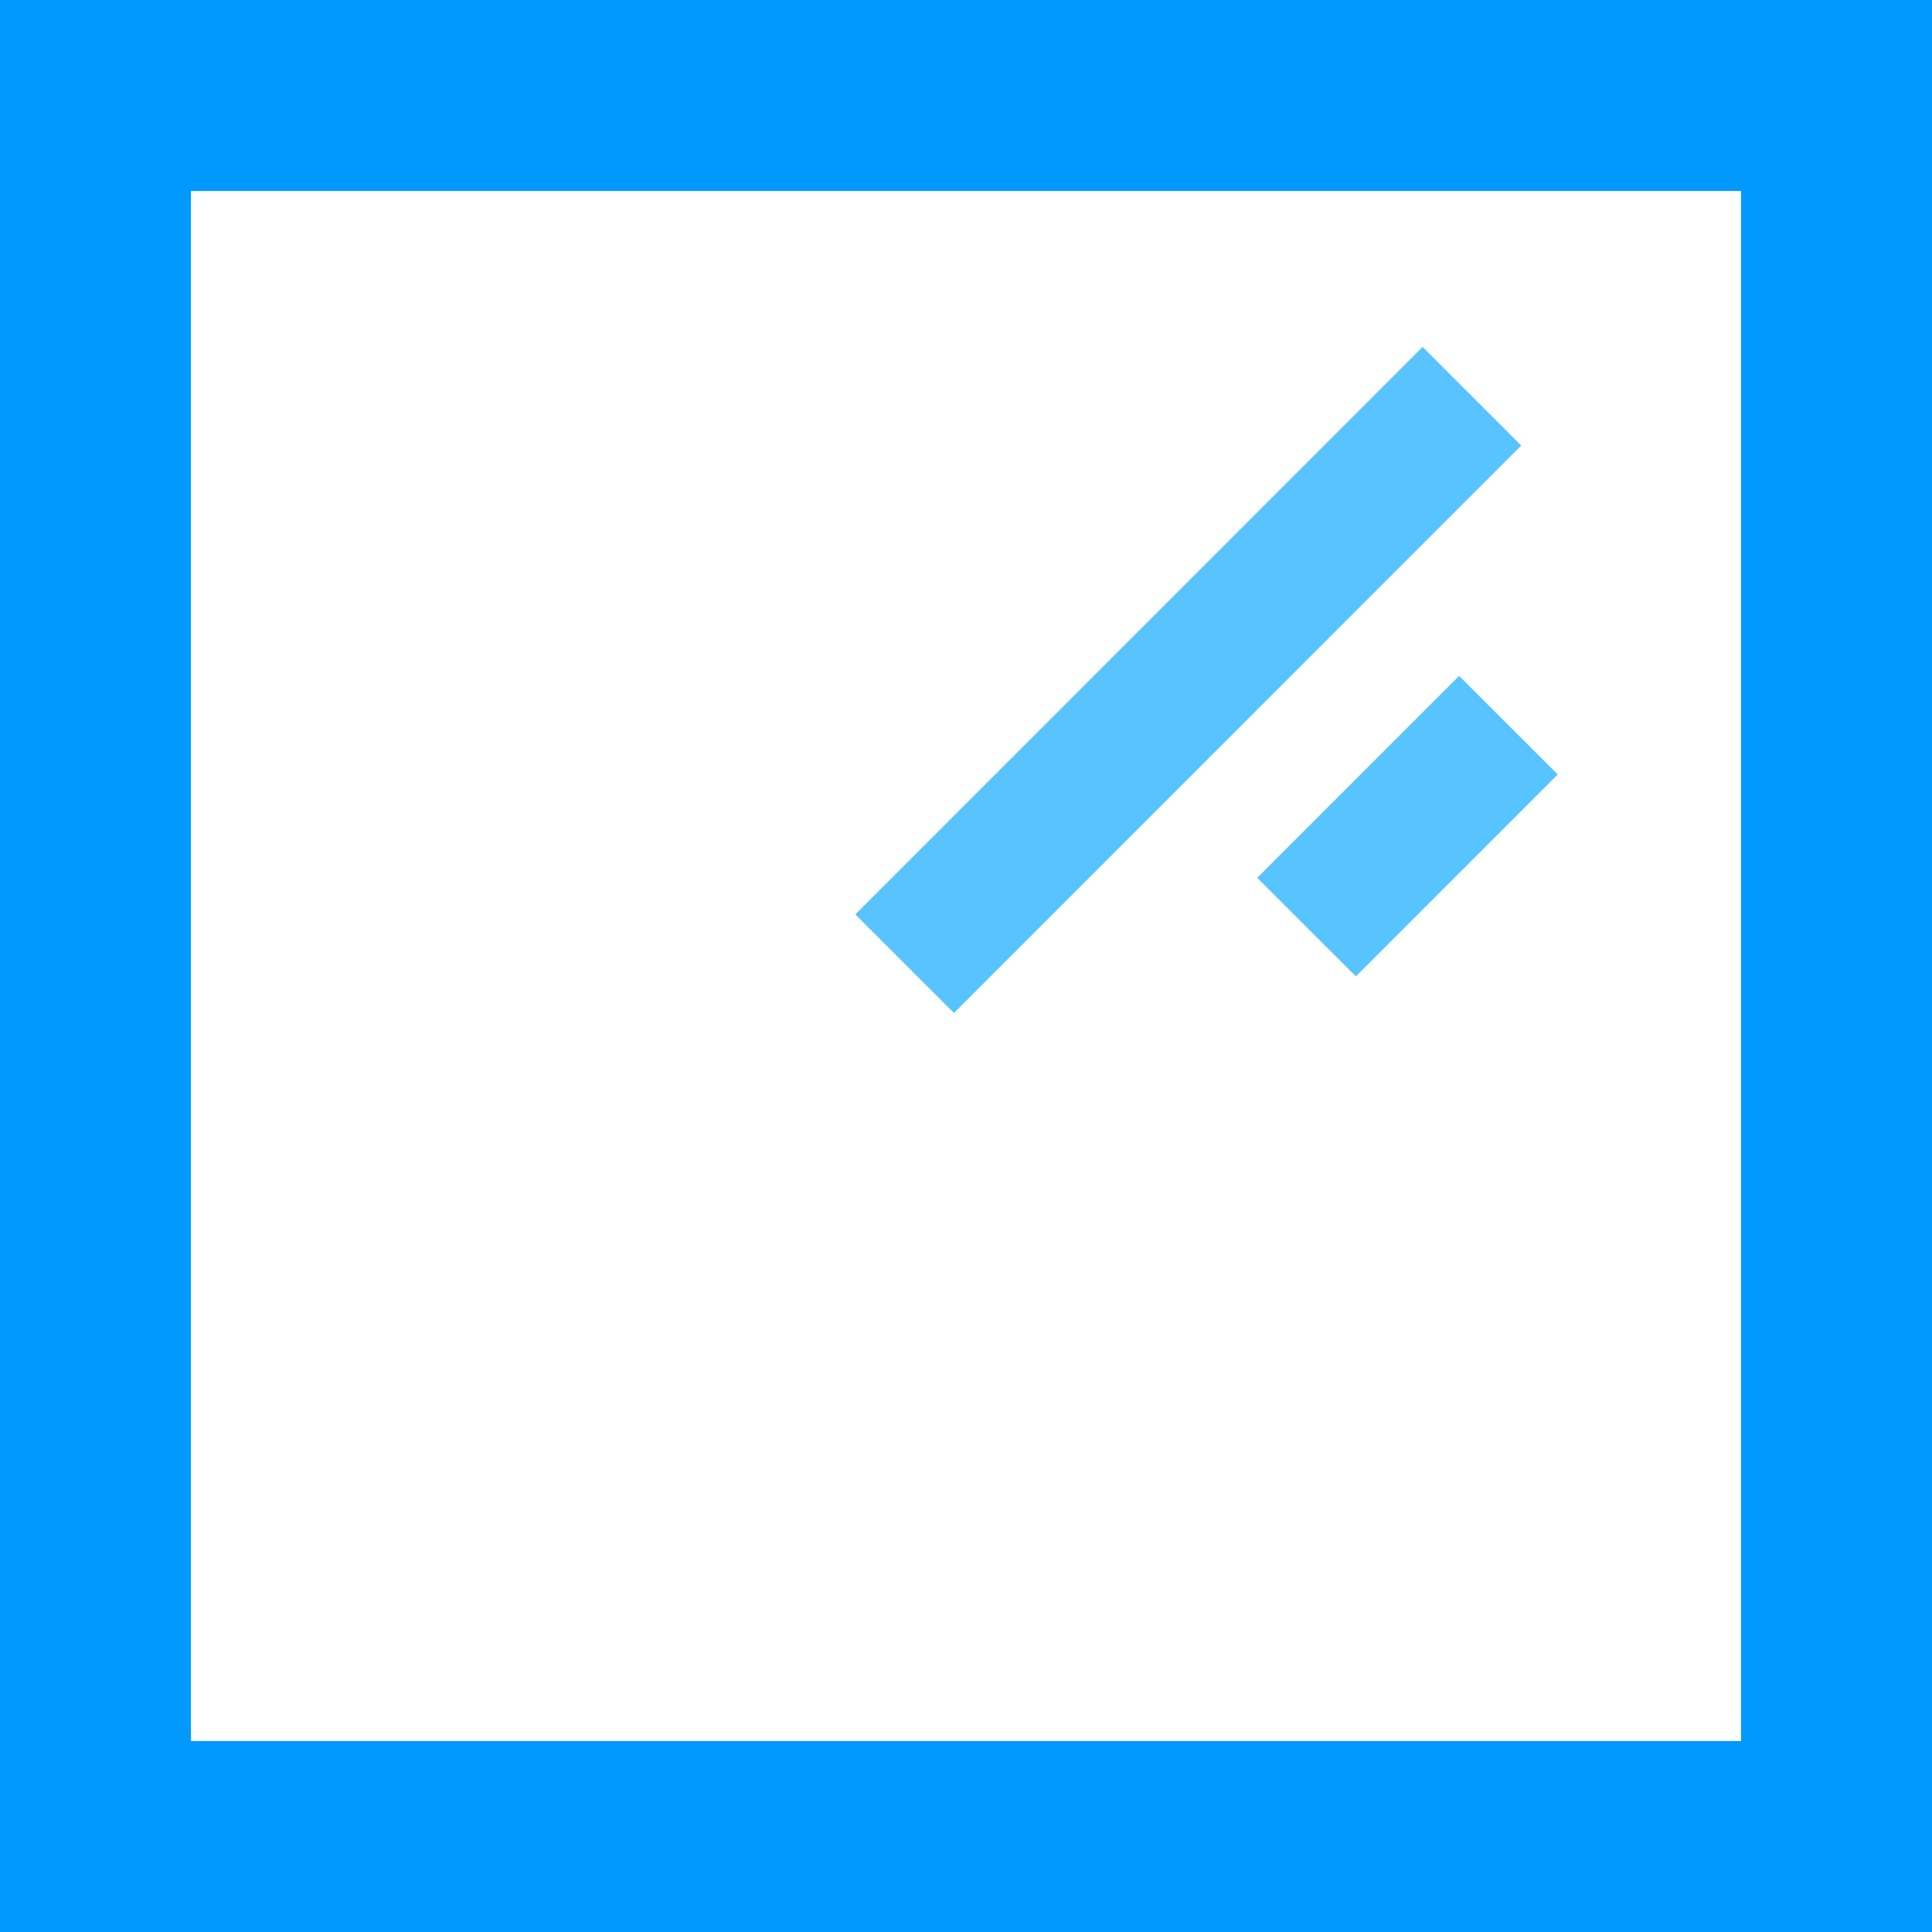 <svg width="300" height="300" viewBox="0 0 300 300" fill="none" xmlns="http://www.w3.org/2000/svg">
<g clip-path="url(#clip0_1_75)">
<path d="M220.9 53.874L132.816 141.989L148.129 157.296L236.212 69.181L220.9 53.874Z" fill="#57C3FF"/>
<path d="M226.571 104.951L195.229 136.305L210.541 151.612L241.884 120.258L226.571 104.951Z" fill="#57C3FF"/>
<path d="M270.348 29.651V270.348H29.651V29.651H270.348ZM300 0H0V300H300V0Z" fill="#0099FF"/>
</g>
<defs>
<clipPath id="clip0_1_75">
<rect width="300" height="300" fill="white"/>
</clipPath>
</defs>
</svg>
